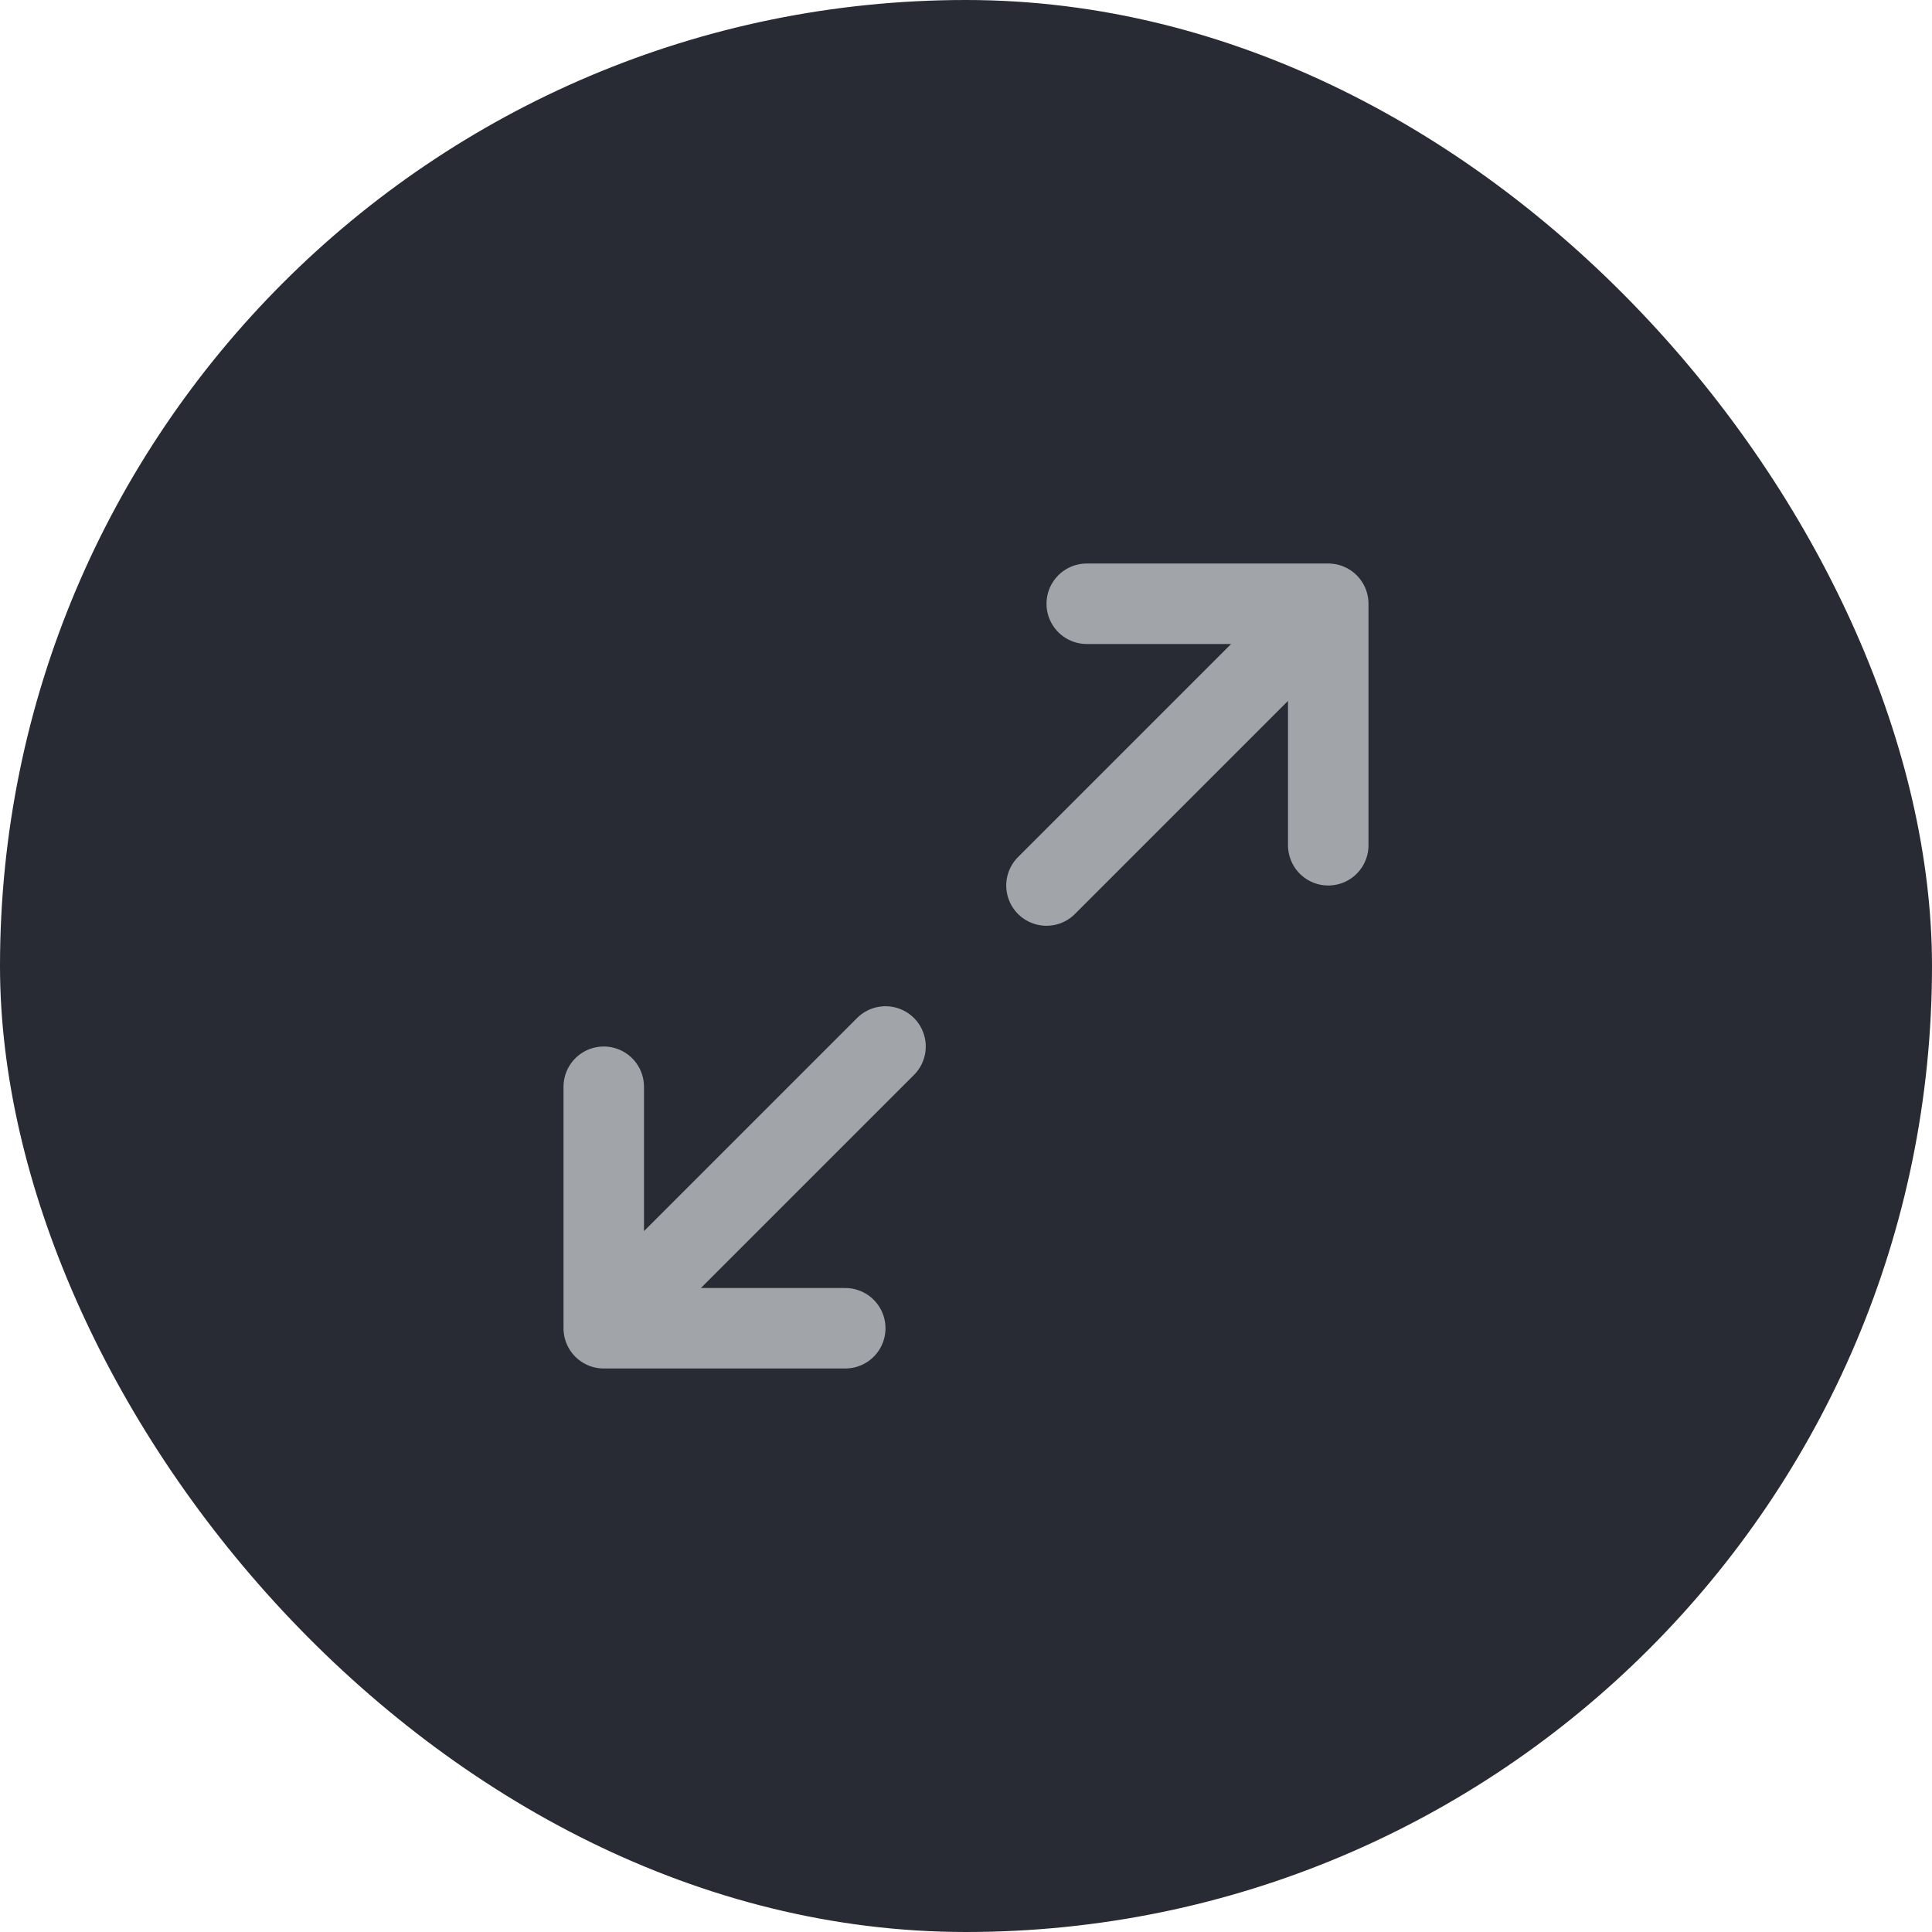 <svg width="32" height="32" viewBox="0 0 32 32" fill="none" xmlns="http://www.w3.org/2000/svg">
<rect width="32" height="32" rx="16" fill="#282B33"/>
<path d="M18 10H22M22 10V14M22 10L17.333 14.667M14 22H10M10 22V18M10 22L14.667 17.333" stroke="#A1A5A9" stroke-width="1.333" stroke-linecap="round" stroke-linejoin="round"/>
</svg>
